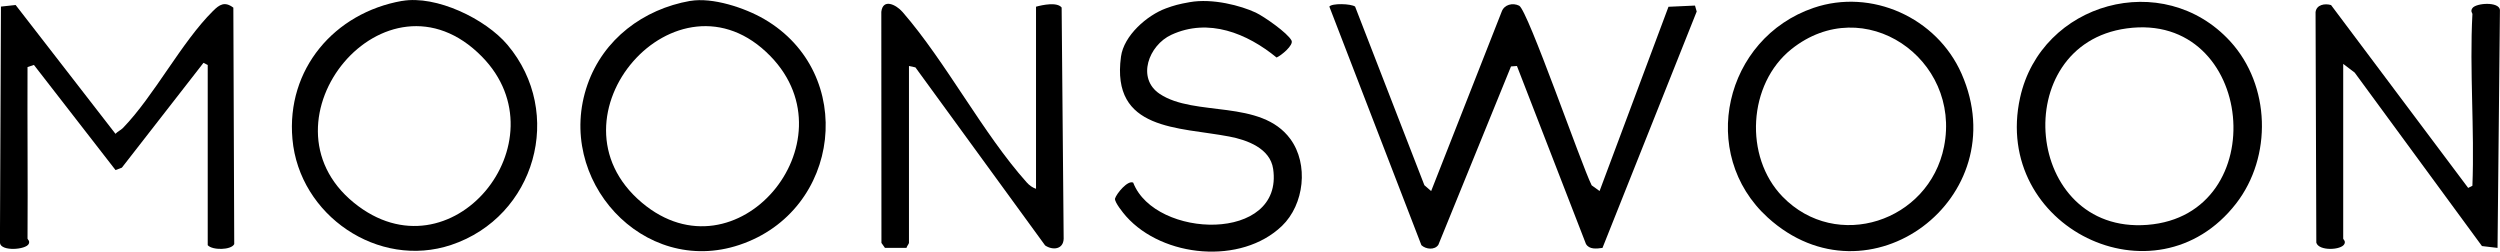 <?xml version="1.0" encoding="UTF-8"?> <svg xmlns="http://www.w3.org/2000/svg" id="_Слой_2" data-name="Слой 2" viewBox="0 0 395.12 39.78"><g id="_Слой_1-2" data-name="Слой 1"><g><path d="M252.81,30.19l10.89-29.12,4.19-.19.27.94-14.89,37.36c-.92.13-2.11.28-2.62-.64l-10.9-28.11-.94.07-11.48,28.19c-.58.87-1.98.72-2.68.06L210.1,1.04c.42-.56,3.44-.46,4.07,0l10.95,28.23,1.07.93,11.15-28.36c.4-1.12,1.74-1.45,2.76-.94,1.37.69,9.84,25.18,11.46,28.39l1.26.91Z"></path><path d="M4.35,37.72c0,.12.42.35.19.83-.44.92-4.39,1.23-4.55-.16L.15,1.04l2.32-.25,15.78,20.36c.35-.38.82-.56,1.18-.92,4.94-5.1,9.24-13.54,14.23-18.49,1.01-1.01,1.85-1.57,3.22-.53l.14,37.37c-.47.96-3.46,1-4.19.17V10.27l-.67-.34-12.9,16.57-1,.38L5.36,10.26l-1.01.34c-.04,9.04.06,18.08,0,27.12Z"></path><path d="M109.09.15c3.5-.61,8.62,1.08,11.68,2.86,14.72,8.55,12.2,30.32-3.92,35.7-15.2,5.08-29.24-10.35-24-25.34,2.51-7.19,8.84-11.93,16.24-13.23ZM121.77,8.88c-14.73-15.16-36.37,9.65-20.31,23.16,14.92,12.55,33.53-9.56,20.31-23.16Z"></path><path d="M279.4,34.39c-11.11-10.1-6.84-28.35,7.24-33.15,9.13-3.11,19.47,1.53,23.38,10.41,8.65,19.65-14.74,37.17-30.62,22.74ZM281.73,31.08c8.52,8.77,23.15,3.95,25.52-7.9,2.77-13.89-12.66-24.56-24.12-15.41-6.86,5.48-7.53,17-1.4,23.31Z"></path><path d="M63.55.15c5.38-.94,13.18,2.82,16.65,6.93,9.08,10.76,4.42,27.18-8.89,31.63-11.53,3.85-24.02-4.68-25.09-16.73-.99-11.04,6.63-19.96,17.34-21.84ZM76.16,8.94c-15.18-15.44-36.14,10.13-20.24,23.09,15.33,12.5,33.4-9.71,20.24-23.09Z"></path><path d="M352.48,6.53c6.37,6.96,6.66,18.25.93,25.64-12.74,16.41-38.63,3.69-34.14-16.73,3.32-15.09,22.63-20.46,33.21-8.91ZM336.11,4.49c-18.9,2.59-16.22,32.55,3.26,31.05,20.08-1.55,17.1-33.84-3.26-31.05Z"></path><path d="M390.77,2.23c0-.16-.38-.45,0-.96.6-.8,4.17-1.05,4.34.29l-.38,37.62-2.46-.29-20.12-27.42-1.81-1.37v27.63c0,.12.42.35.19.83-.47.99-4.06,1.15-4.44-.21l-.12-36.43c.14-1.19,1.48-1.41,2.45-1.12l21.67,28.9.67-.34c.35-8.94-.47-18.22,0-27.12Z"></path><path d="M163.74,29.85V1.06c1.04-.29,3.34-.77,4.05.13l.32,36.55c-.06,1.7-1.75,1.85-2.93,1.05l-20.5-28.14-1.02-.22v27.96c0,.12-.34.54-.39.78h-3.41s-.55-.78-.55-.78l-.02-36.52c.25-2.16,2.32-1.16,3.36.03,6.9,7.95,12.67,19.16,19.62,26.93.42.47.89.81,1.49,1.02Z"></path><path d="M179.11,28.89c3.47,8.88,23.8,9.48,22.11-2.19-.47-3.26-4.1-4.58-6.93-5.12-8.01-1.54-18.72-.87-17.12-12.63.45-3.33,4.11-6.53,7.11-7.63,1.27-.46,1.99-.67,3.76-.98,3.62-.64,8.1.56,10.43,1.65,1.31.62,5.04,3.22,5.65,4.41.38.73-1.64,2.39-2.36,2.69-4.66-3.82-10.75-6.31-16.63-3.59-3.59,1.66-5.52,6.87-1.85,9.33,5.51,3.7,16.01.79,20.66,7.14,2.92,3.98,2.2,10.35-1.33,13.74-6.44,6.18-18.81,5.01-24.62-1.51-.48-.54-1.82-2.2-1.77-2.8.23-.8,2.06-3.02,2.91-2.52Z"></path></g></g></svg> 
